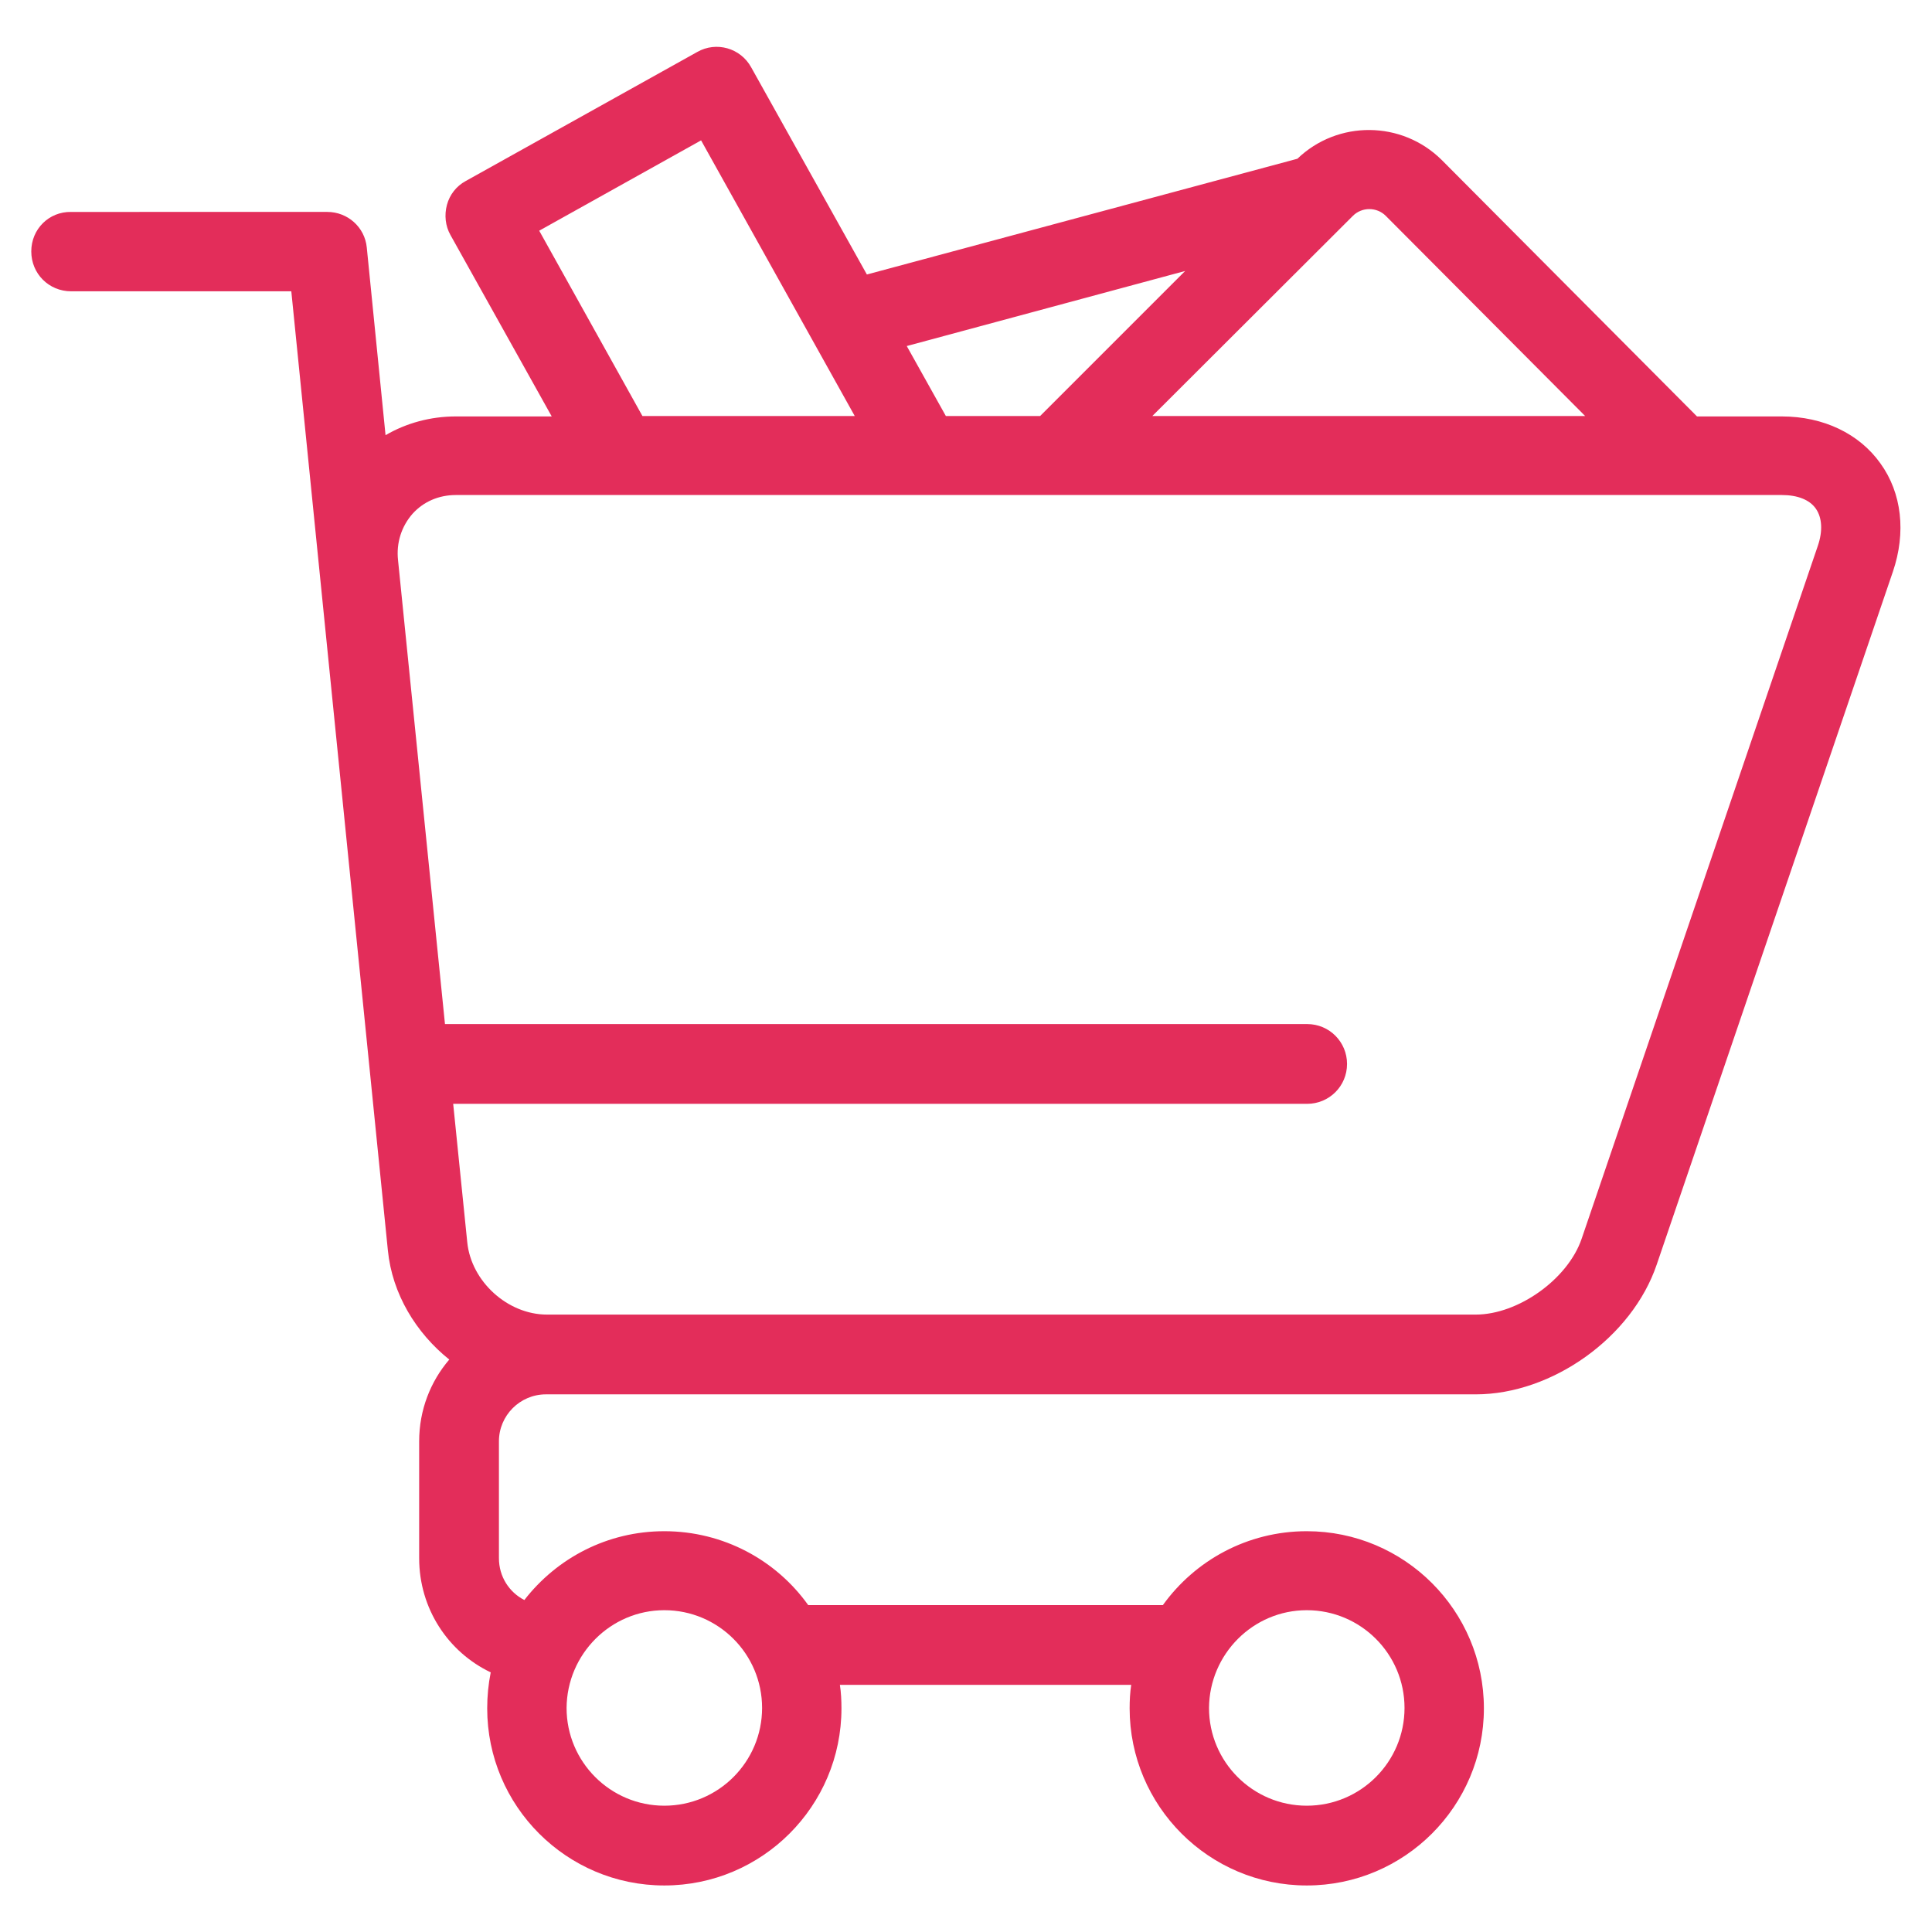 <?xml version="1.0" encoding="utf-8"?>
<!-- Generator: Adobe Illustrator 25.2.0, SVG Export Plug-In . SVG Version: 6.00 Build 0)  -->
<svg version="1.1" id="Capa_1" xmlns="http://www.w3.org/2000/svg" xmlns:xlink="http://www.w3.org/1999/xlink" x="0px" y="0px"
	 viewBox="0 0 494.1 494.1" style="enable-background:new 0 0 494.1 494.1;" xml:space="preserve">
<style type="text/css">
	.st0{fill:#E32D5A;}
</style>
<path class="st0" d="M99.2,319.8c1.1,11.1,7.2,21.1,15.7,27.9c-4.8,5.6-7.7,12.9-7.7,20.9v29.9c0,12.9,7.4,24,18.3,29.2
	c-0.6,3-0.9,6.1-0.9,9.2c0,25,20.3,45.3,45.3,45.3c25,0,45.3-20.3,45.3-45.3c0-2-0.1-4.1-0.4-6h74.5c-0.3,2-0.4,4-0.4,6
	c0,25,20.3,45.3,45.3,45.3c25,0,45.3-20.3,45.3-45.3c0-25-20.3-45.3-45.3-45.3c-15.2,0-28.6,7.5-36.8,18.9h-90.7
	c-8.2-11.5-21.7-18.9-36.8-18.9c-14.6,0-27.5,6.9-35.8,17.6c-3.9-2-6.5-6-6.5-10.7v-29.9c0-6.6,5.4-12,12-12c0,0,0.1,0,0.1,0
	c0.1,0,0.1,0,0.2,0h237.5c19.6,0,40-14.6,46.3-33.2l60.4-177.2c3.4-10,2.3-20.1-3.2-27.7c-5.4-7.6-14.6-12-25.2-12H434l-65.3-65.6
	c-10.2-10.1-26.6-10.2-36.9-0.3L221.7,70.2l-29.6-53c-2.7-4.9-8.9-6.7-13.8-3.9l-59.2,33c-2.4,1.3-4.1,3.5-4.8,6.1
	c-0.7,2.6-0.4,5.4,0.9,7.7l25.9,46.4h-24.5c-6.5,0-12.7,1.7-18,4.8l-4.8-48c-0.5-5.2-4.9-9.1-10.1-9.1H18.2C12.5,54.1,8,58.6,8,64.3
	s4.5,10.2,10.2,10.2h56.3L99.2,319.8z M334.2,411.8c13.8,0,25,11.2,25,25c0,13.8-11.2,25-25,25c-13.8,0-25-11.2-25-25
	C309.3,423,320.5,411.8,334.2,411.8z M169.9,411.8c13.8,0,25,11.2,25,25c0,13.8-11.2,25-25,25s-25-11.2-25-25
	C145,423,156.2,411.8,169.9,411.8z M354.4,55.2l51,51.2H294.7L346,55.2C348.3,52.9,352.1,52.9,354.4,55.2z M303.1,69.3L266,106.4
	h-24.1l-10-17.9L303.1,69.3z M137.9,59l41.4-23.1l39.3,70.5h-54.3L137.9,59z M464.9,139.6l-60.4,177.2
	c-3.5,10.3-16.2,19.4-27.1,19.4H139.9c-10.1,0-19.4-8.5-20.4-18.5l-3.6-35.4h218.4c5.6,0,10.2-4.5,10.2-10.2
	c0-5.6-4.5-10.2-10.2-10.2H113.8l-12-118.6c0,0,0,0,0,0l0,0c-0.5-4.5,0.9-8.7,3.7-11.9c2.8-3.1,6.7-4.8,11.1-4.8h313.1
	c0,0,0.1,0,0.1,0c0,0,0.1,0,0.1,0h25.8c4,0,7.1,1.2,8.7,3.5C466,132.4,466.2,135.8,464.9,139.6z"/>
</svg>
